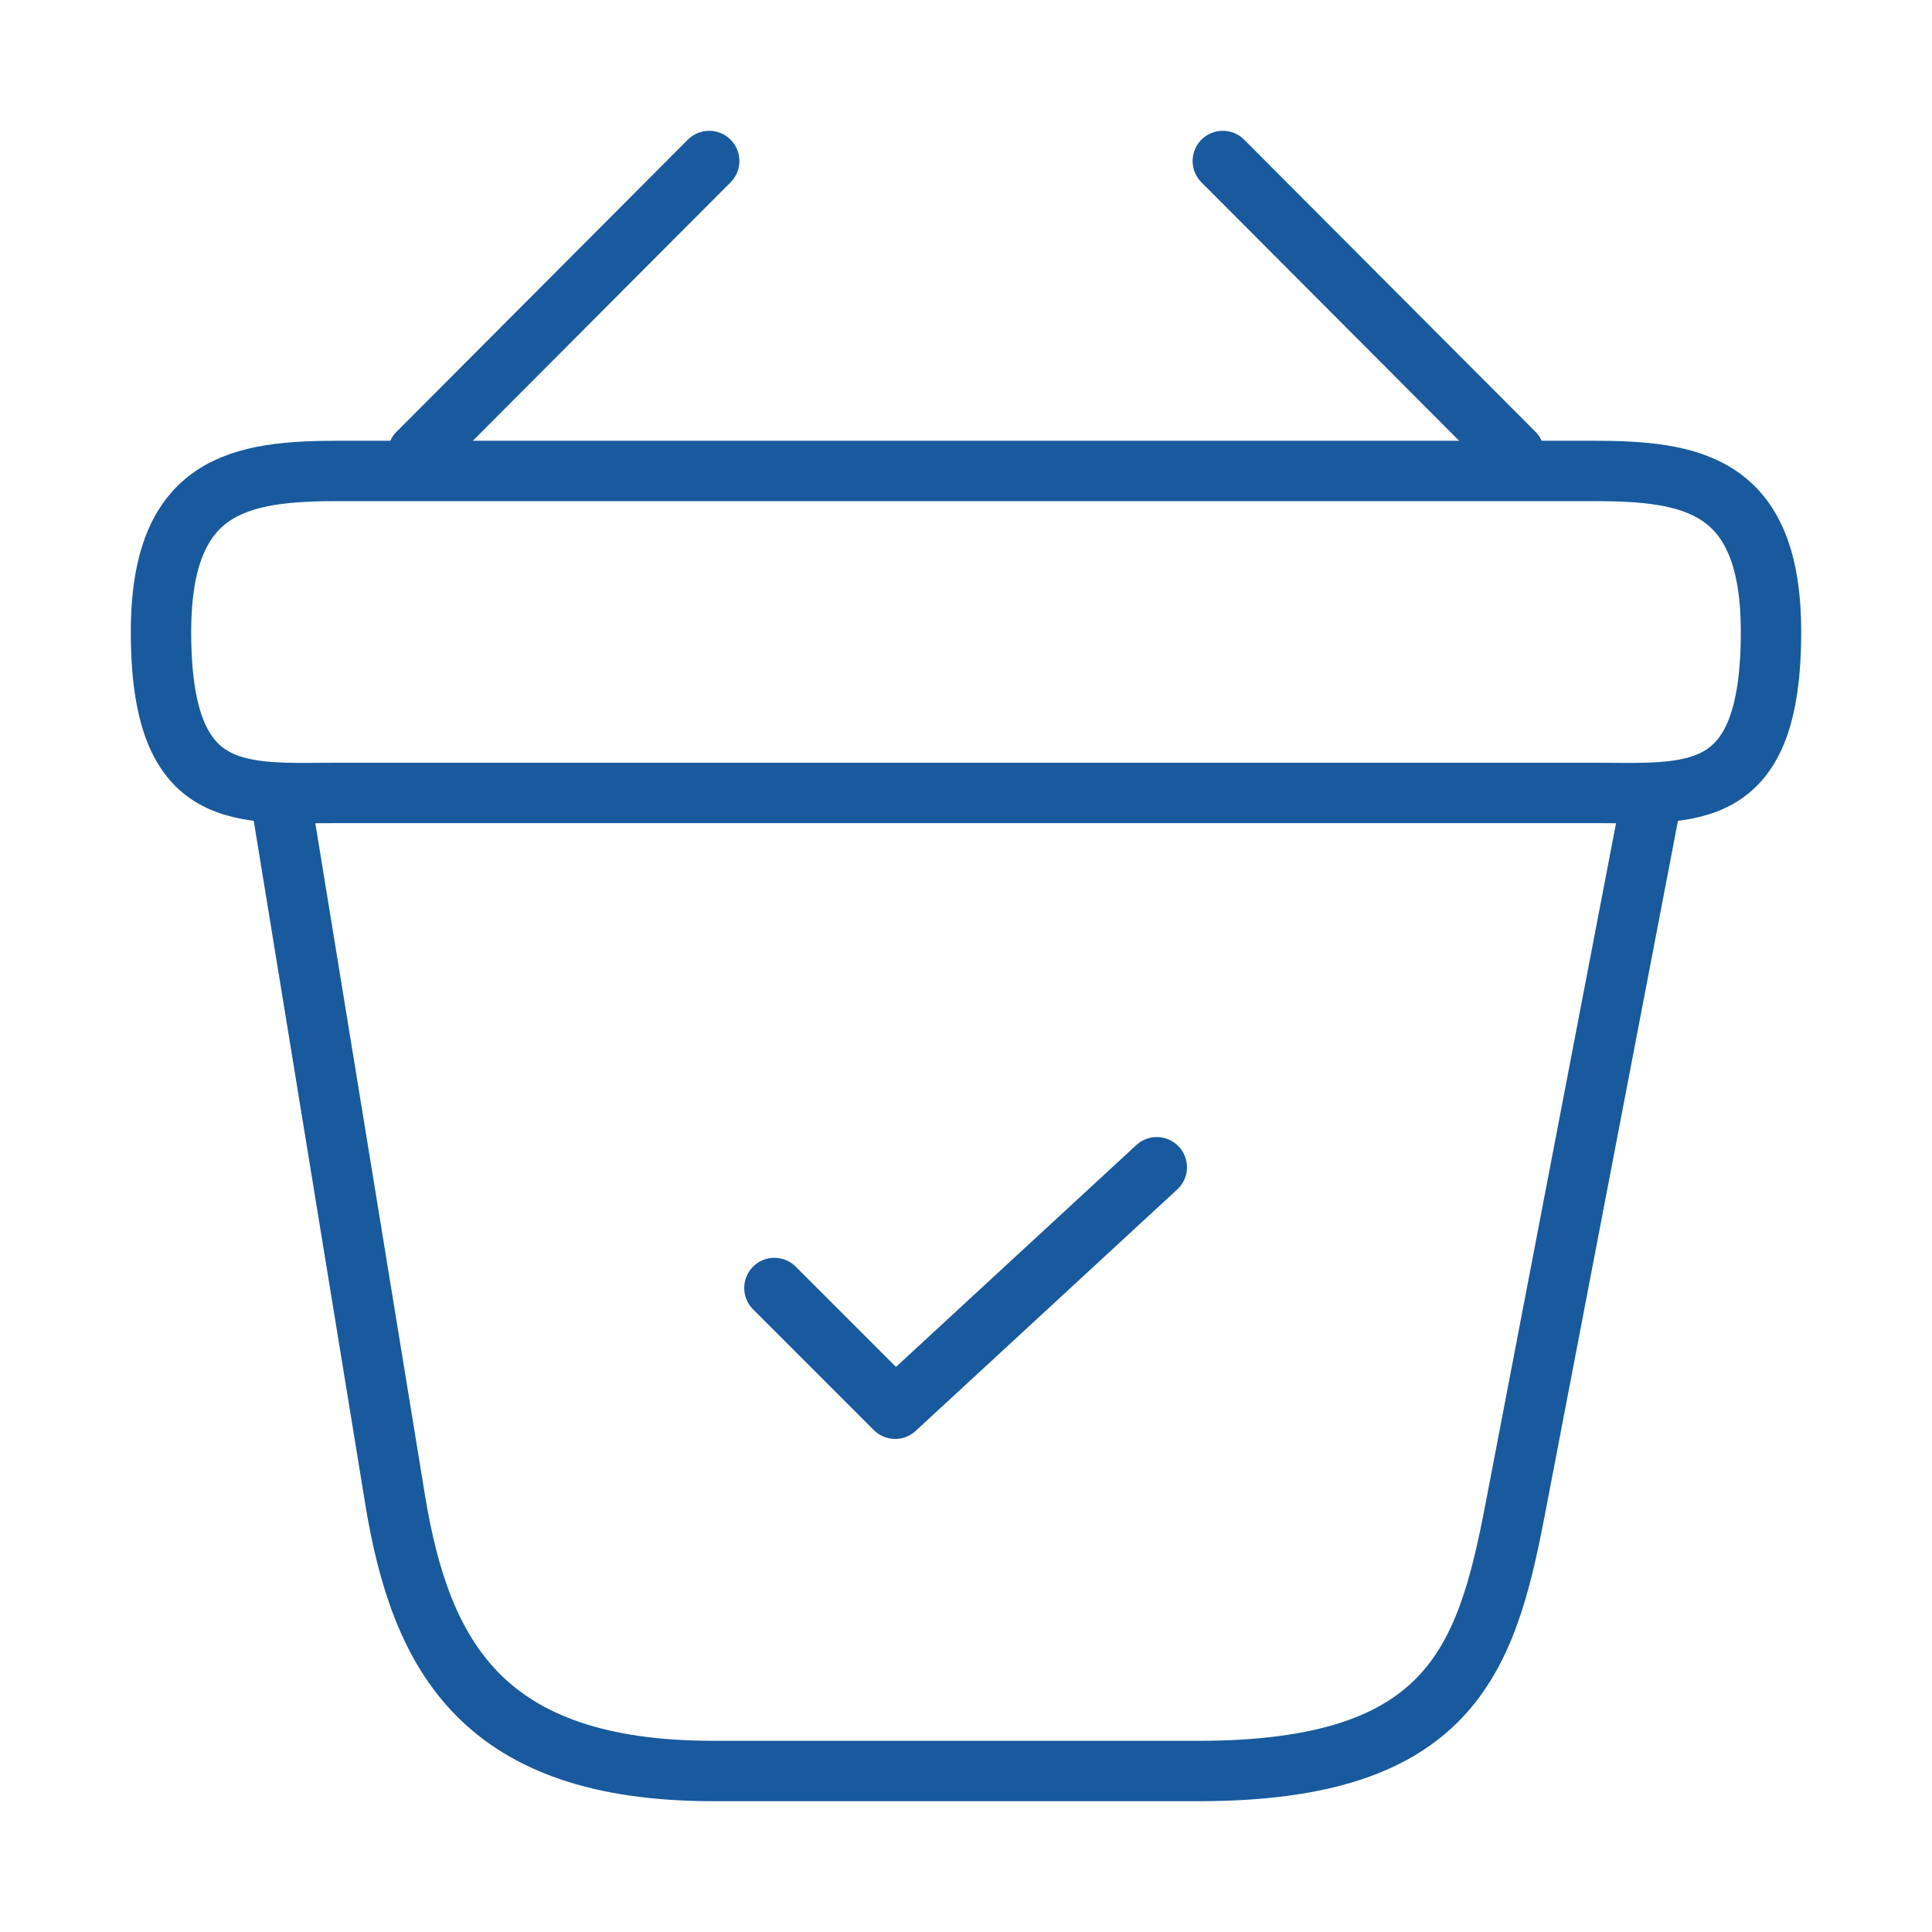 <svg xmlns="http://www.w3.org/2000/svg" width="48" height="48" viewBox="0 0 48 48" fill="none"><path d="M19.24 32L22.24 35L28.74 29" stroke="#185A9D" stroke-width="1.5" stroke-linecap="round" stroke-linejoin="round"></path><path d="M17.62 4L10.38 11.26" stroke="#185A9D" stroke-width="1.5" stroke-miterlimit="10" stroke-linecap="round" stroke-linejoin="round"></path><path d="M30.38 4L37.62 11.26" stroke="#185A9D" stroke-width="1.5" stroke-miterlimit="10" stroke-linecap="round" stroke-linejoin="round"></path><path d="M4 15.7C4 12 5.98 11.7 8.44 11.7H39.56C42.02 11.7 44 12 44 15.7C44 20 42.02 19.7 39.56 19.7H8.44C5.98 19.7 4 20 4 15.7Z" stroke="#185A9D" stroke-width="1.5"></path><path d="M7 20L9.82 37.28C10.46 41.16 12 44 17.72 44H29.78C36 44 36.92 41.28 37.64 37.52L41 20" stroke="#185A9D" stroke-width="1.5" stroke-linecap="round"></path></svg>